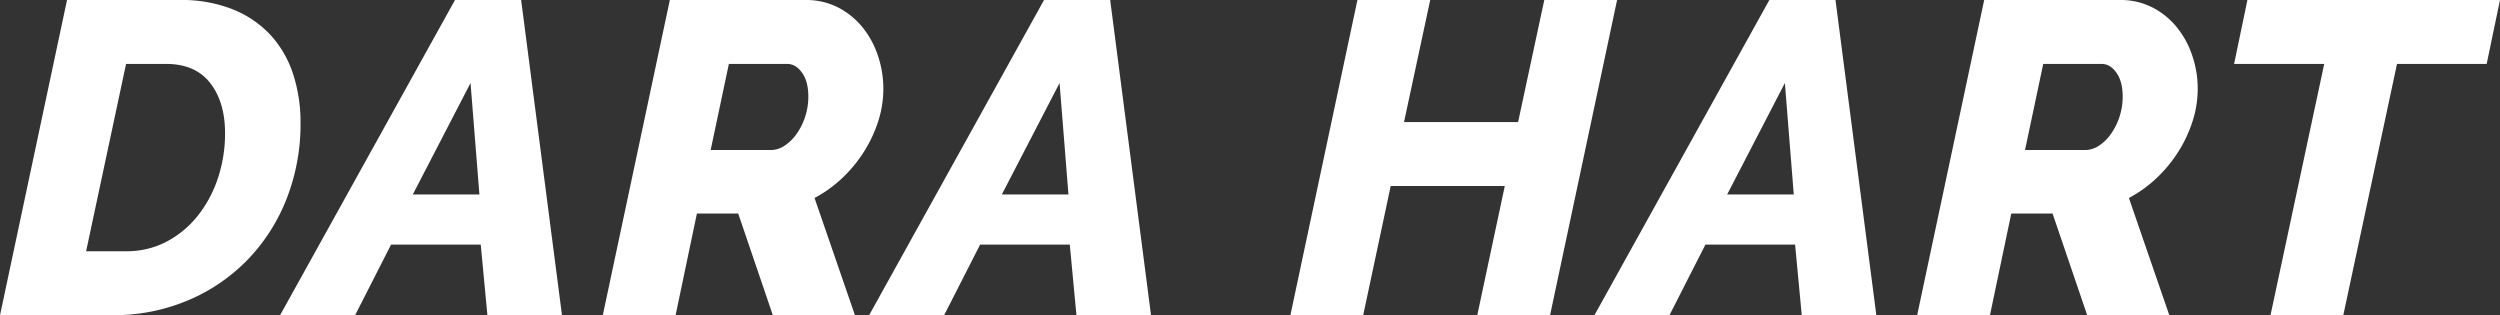 <svg xmlns="http://www.w3.org/2000/svg" width="1022.197" height="128.864" viewBox="0 0 1022.197 128.864">
  <rect x="0" y="0" width="1022.197" height="128.864" fill="#333333" stroke="none"/>
  <g id="DARA_HART" data-name="DARA HART" transform="translate(-47.725 3407.342)" style="isolation: isolate">
    <g id="Group_503" data-name="Group 503" style="isolation: isolate">
      <path id="Path_33" data-name="Path 33" d="M75.131-3407.342h46.1a56.494,56.494,0,0,1,21.871,3.9,42.6,42.6,0,0,1,15.427,10.618,43.454,43.454,0,0,1,9.075,15.881,63.059,63.059,0,0,1,3,19.692,83.577,83.577,0,0,1-5.808,31.49,75.28,75.28,0,0,1-16.154,24.956,73.874,73.874,0,0,1-24.411,16.426,77.789,77.789,0,0,1-30.4,5.9h-46.1Zm24.14,102.729a35,35,0,0,0,16.516-3.9,39.946,39.946,0,0,0,12.8-10.617,49.772,49.772,0,0,0,8.258-15.428,57.63,57.63,0,0,0,2.9-18.331q0-12.7-6.08-20.509t-18.06-7.805H99.271l-16.335,76.593Z" fill="#fff"/>
      <path id="Path_34" data-name="Path 34" d="M233.763-3407.342h27.043l16.7,128.864H247.012l-2.722-28.858H207.627l-14.7,28.858H162.252Zm9.982,79.5-3.63-45.556-23.594,45.556Z" fill="#fff"/>
      <path id="Path_35" data-name="Path 35" d="M294.2-3278.478l27.406-128.864h55.357a28.757,28.757,0,0,1,13.521,3.086,31.271,31.271,0,0,1,9.983,8.167,37.128,37.128,0,0,1,6.262,11.616,42.208,42.208,0,0,1,2.178,13.431,43.338,43.338,0,0,1-2.088,13.25,54.134,54.134,0,0,1-5.808,12.433,55.974,55.974,0,0,1-8.893,10.8,51.437,51.437,0,0,1-11.344,8.167l16.517,47.916H363.713l-14.156-41.563h-16.88l-8.712,41.563ZM362.987-3346a10.086,10.086,0,0,0,5.446-1.724,18.02,18.02,0,0,0,4.9-4.719,26.1,26.1,0,0,0,3.539-6.988,26.235,26.235,0,0,0,1.361-8.53q0-5.989-2.541-9.62t-6.171-3.63H345.745L338.3-3346Z" fill="#fff"/>
      <path id="Path_36" data-name="Path 36" d="M474.609-3407.342h27.043l16.7,128.864H487.859l-2.723-28.858H448.474l-14.7,28.858H403.1Zm9.983,79.5-3.63-45.556-23.6,45.556Z" fill="#fff"/>
      <path id="Path_37" data-name="Path 37" d="M602.746-3407.342h29.768L621.8-3357.43h46.644l10.709-49.912h29.766l-27.406,128.864H651.752L663-3331.294H616.359l-11.252,52.816H575.341Z" fill="#fff"/>
      <path id="Path_38" data-name="Path 38" d="M771.176-3407.342h27.043l16.7,128.864H784.425l-2.723-28.858H745.04l-14.7,28.858H699.665Zm9.982,79.5-3.63-45.556-23.594,45.556Z" fill="#fff"/>
      <path id="Path_39" data-name="Path 39" d="M831.613-3278.478l27.407-128.864h55.357a28.757,28.757,0,0,1,13.521,3.086,31.281,31.281,0,0,1,9.983,8.167,37.127,37.127,0,0,1,6.262,11.616,42.208,42.208,0,0,1,2.177,13.431,43.337,43.337,0,0,1-2.087,13.25,54.173,54.173,0,0,1-5.807,12.433,56.019,56.019,0,0,1-8.894,10.8,51.39,51.39,0,0,1-11.344,8.167l16.517,47.916H901.128l-14.157-41.563H870.092l-8.712,41.563ZM900.4-3346a10.089,10.089,0,0,0,5.446-1.724,18.034,18.034,0,0,0,4.9-4.719,26.1,26.1,0,0,0,3.539-6.988,26.262,26.262,0,0,0,1.361-8.53q0-5.989-2.541-9.62t-6.17-3.63H883.159L875.718-3346Z" fill="#fff"/>
      <path id="Path_40" data-name="Path 40" d="M998.048-3381.206H961.2l5.444-26.136h103.274l-5.445,26.136h-36.664l-21.96,102.728H976.087Z" fill="#fff"/>
    </g>
  </g>
</svg>
